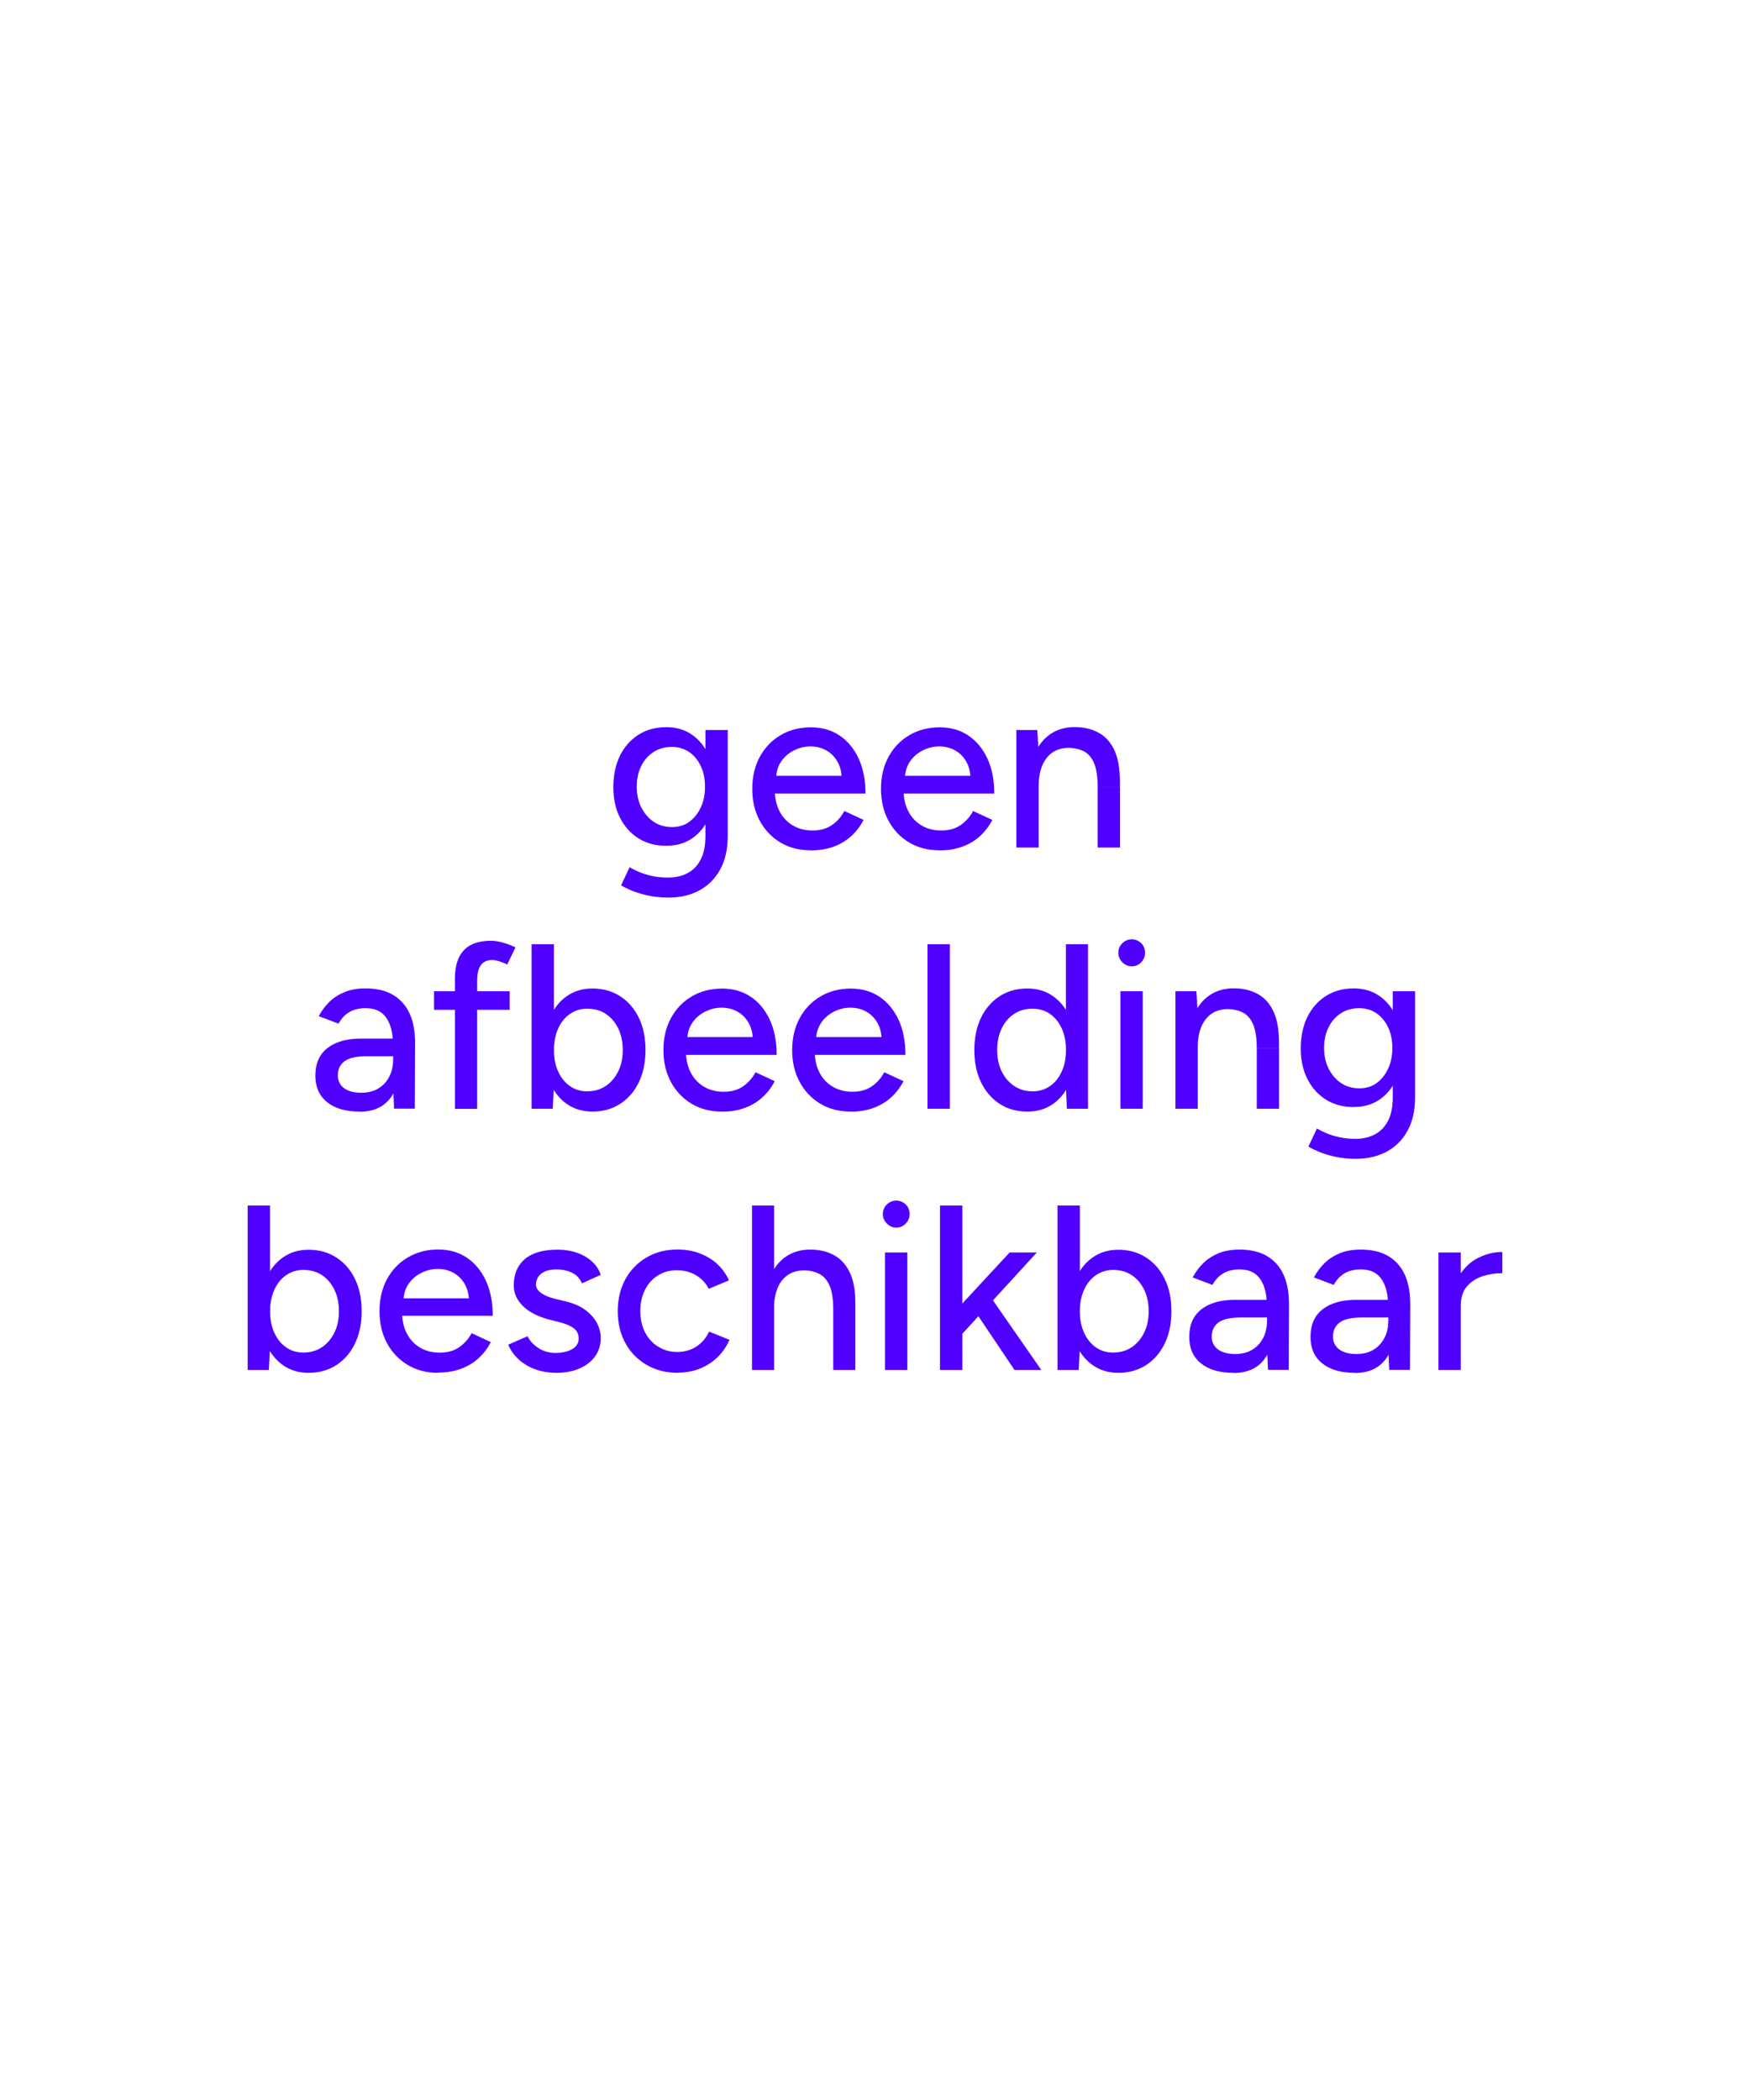 <?xml version="1.0" encoding="UTF-8"?>
<svg id="Laag_1" xmlns="http://www.w3.org/2000/svg" version="1.1" viewBox="0 0 210 252">
  <!-- Generator: Adobe Illustrator 29.4.0, SVG Export Plug-In . SVG Version: 2.1.0 Build 152)  -->
  <defs>
    <style>
      .st0 {
        fill: #5000ff;
      }
    </style>
  </defs>
  <path class="st0" d="M79.97,101.5c-1.28,0-2.39-.3-3.34-.89-.95-.59-1.69-1.42-2.23-2.48s-.8-2.29-.8-3.68.27-2.71.8-3.78c.54-1.07,1.28-1.91,2.23-2.51.95-.6,2.06-.9,3.34-.9,1.17,0,2.19.3,3.06.9s1.55,1.44,2.03,2.52c.48,1.08.72,2.35.72,3.79s-.24,2.62-.72,3.68c-.48,1.06-1.16,1.88-2.03,2.47s-1.89.87-3.06.87ZM80.23,107.71c-.94,0-1.8-.09-2.57-.27s-1.42-.38-1.95-.61c-.53-.23-.92-.42-1.18-.59l1.02-2.17c.24.15.59.32,1.04.52s.98.37,1.58.51c.6.14,1.27.21,2,.21.86,0,1.64-.17,2.31-.52s1.21-.89,1.59-1.62c.38-.73.58-1.67.58-2.82v-12.75h2.68v12.69c0,1.62-.31,2.97-.92,4.07-.61,1.1-1.45,1.93-2.51,2.5s-2.29.85-3.68.85ZM80.65,99.25c.79,0,1.48-.21,2.06-.63.58-.42,1.04-1,1.38-1.72s.51-1.56.51-2.5-.17-1.77-.51-2.48c-.34-.71-.8-1.27-1.4-1.68-.59-.4-1.28-.61-2.07-.61s-1.56.2-2.19.61c-.63.4-1.12.96-1.48,1.68s-.54,1.54-.54,2.48.18,1.77.55,2.5c.37.72.86,1.3,1.49,1.72.63.42,1.36.63,2.19.63Z"/>
  <path class="st0" d="M97.29,102.04c-1.37,0-2.59-.31-3.64-.94s-1.88-1.5-2.48-2.61c-.6-1.11-.9-2.39-.9-3.83s.3-2.73.9-3.83c.6-1.11,1.43-1.98,2.5-2.61,1.06-.63,2.28-.94,3.65-.94,1.3,0,2.43.32,3.41.97.98.65,1.74,1.57,2.3,2.76.55,1.19.83,2.6.83,4.22h-11.39l.51-.42c0,1,.2,1.86.59,2.59.39.73.93,1.29,1.61,1.68s1.45.58,2.31.58c.94,0,1.72-.22,2.35-.66.63-.44,1.12-1,1.48-1.68l2.31,1.07c-.38.73-.86,1.38-1.47,1.93-.6.55-1.31.98-2.13,1.28-.82.3-1.73.45-2.75.45ZM93.14,93.52l-.54-.42h8.91l-.51.42c0-.83-.17-1.54-.51-2.13s-.79-1.04-1.35-1.35-1.19-.47-1.89-.47-1.33.16-1.96.47c-.63.31-1.15.76-1.55,1.34-.4.58-.61,1.3-.61,2.14Z"/>
  <path class="st0" d="M112.74,102.04c-1.37,0-2.58-.31-3.64-.94s-1.88-1.5-2.48-2.61c-.6-1.11-.9-2.39-.9-3.83s.3-2.73.9-3.83c.6-1.11,1.43-1.98,2.5-2.61,1.06-.63,2.28-.94,3.65-.94,1.3,0,2.43.32,3.41.97.98.65,1.74,1.57,2.3,2.76s.83,2.6.83,4.22h-11.39l.51-.42c0,1,.2,1.86.59,2.59.39.73.93,1.29,1.61,1.68s1.45.58,2.31.58c.94,0,1.72-.22,2.35-.66.63-.44,1.12-1,1.48-1.68l2.31,1.07c-.38.73-.87,1.38-1.47,1.93s-1.31.98-2.13,1.28c-.82.3-1.73.45-2.75.45ZM108.6,93.52l-.54-.42h8.91l-.51.42c0-.83-.17-1.54-.51-2.13-.34-.59-.79-1.04-1.35-1.35-.56-.31-1.2-.47-1.89-.47s-1.33.16-1.96.47-1.15.76-1.55,1.34c-.4.58-.61,1.3-.61,2.14Z"/>
  <path class="st0" d="M121.96,101.7v-14.1h2.51l.17,2.59v11.51h-2.68ZM131.72,94.48c0-1.28-.15-2.25-.44-2.92-.29-.67-.7-1.13-1.21-1.4-.52-.26-1.11-.4-1.79-.42-1.15,0-2.04.4-2.68,1.21-.64.81-.96,1.95-.96,3.41h-1.16c0-1.48.22-2.76.66-3.82s1.07-1.88,1.89-2.44c.82-.56,1.79-.85,2.92-.85s2.07.23,2.89.68,1.45,1.15,1.89,2.1c.44.95.66,2.2.66,3.74v.7h-2.68ZM131.72,101.7v-7.22h2.68v7.22h-2.68Z"/>
  <path class="st0" d="M43.15,133.39c-1.67,0-2.97-.38-3.91-1.14-.93-.76-1.4-1.82-1.4-3.17,0-1.45.48-2.55,1.45-3.31.97-.76,2.32-1.14,4.05-1.14h3.92v2.12h-3.19c-1.3,0-2.21.2-2.74.61-.53.4-.79.96-.79,1.68,0,.66.25,1.17.75,1.54.5.37,1.19.55,2.07.55.77,0,1.44-.16,2-.49.56-.33,1.01-.79,1.33-1.4.32-.6.48-1.29.48-2.06h.93c0,1.92-.41,3.44-1.23,4.55s-2.06,1.68-3.74,1.68ZM47.29,133.05l-.11-2.45v-4.91c0-1.03-.12-1.9-.35-2.59-.24-.7-.59-1.22-1.07-1.58-.48-.36-1.11-.54-1.9-.54-.73,0-1.37.15-1.9.45-.54.3-.98.77-1.34,1.41l-2.37-.9c.34-.64.76-1.21,1.27-1.71.51-.5,1.12-.89,1.83-1.18.71-.29,1.55-.44,2.51-.44,1.33,0,2.44.26,3.33.79.88.53,1.55,1.29,1.99,2.28s.65,2.23.63,3.69l-.03,7.67h-2.48Z"/>
  <path class="st0" d="M52.08,121.18v-2.23h9.08v2.23h-9.08ZM54.59,133.05v-15.65c0-1.48.36-2.61,1.07-3.37.71-.76,1.8-1.14,3.24-1.14.43,0,.9.07,1.41.21.51.14,1.02.33,1.55.58l-.99,2.06c-.39-.19-.74-.32-1.03-.41-.29-.08-.54-.13-.75-.13-.62,0-1.08.2-1.38.61-.3.4-.45,1.03-.45,1.88v15.37h-2.68Z"/>
  <path class="st0" d="M63.79,133.05v-19.74h2.68v17.12l-.14,2.62h-2.54ZM71.09,133.39c-1.18,0-2.21-.31-3.09-.93s-1.55-1.48-2.02-2.59c-.47-1.11-.71-2.4-.71-3.86s.24-2.78.71-3.88c.47-1.1,1.14-1.96,2.02-2.58s1.9-.93,3.09-.93c1.26,0,2.37.31,3.33.93s1.71,1.48,2.24,2.58.8,2.39.8,3.88-.27,2.75-.8,3.86c-.54,1.11-1.28,1.97-2.24,2.59s-2.07.93-3.33.93ZM70.44,130.96c.85,0,1.59-.21,2.23-.63.64-.42,1.14-1.01,1.51-1.75.37-.74.55-1.6.55-2.58s-.18-1.84-.54-2.58c-.36-.74-.86-1.33-1.49-1.75s-1.38-.63-2.23-.63c-.77,0-1.46.21-2.07.63-.61.42-1.09,1.01-1.42,1.76-.34.75-.51,1.61-.51,2.57s.17,1.84.51,2.58c.34.74.81,1.33,1.41,1.75.6.42,1.29.63,2.06.63Z"/>
  <path class="st0" d="M86.63,133.39c-1.37,0-2.59-.31-3.64-.94s-1.88-1.5-2.48-2.61c-.6-1.11-.9-2.39-.9-3.83s.3-2.73.9-3.83c.6-1.11,1.43-1.98,2.5-2.61,1.06-.63,2.28-.94,3.65-.94,1.3,0,2.43.32,3.41.97.98.65,1.74,1.57,2.3,2.76.55,1.19.83,2.6.83,4.22h-11.39l.51-.42c0,1,.2,1.86.59,2.59.39.73.93,1.29,1.61,1.68s1.45.58,2.31.58c.94,0,1.72-.22,2.35-.66.63-.44,1.12-1,1.48-1.68l2.31,1.07c-.38.73-.86,1.38-1.47,1.93-.6.55-1.31.98-2.13,1.28-.82.3-1.73.45-2.75.45ZM82.48,124.87l-.54-.42h8.91l-.51.42c0-.83-.17-1.54-.51-2.13s-.79-1.04-1.35-1.35-1.19-.47-1.89-.47-1.33.16-1.96.47c-.63.31-1.15.76-1.55,1.34-.4.58-.61,1.3-.61,2.14Z"/>
  <path class="st0" d="M102.08,133.39c-1.37,0-2.59-.31-3.64-.94s-1.88-1.5-2.48-2.61c-.6-1.11-.9-2.39-.9-3.83s.3-2.73.9-3.83c.6-1.11,1.43-1.98,2.5-2.61,1.06-.63,2.28-.94,3.65-.94,1.3,0,2.43.32,3.41.97.98.65,1.74,1.57,2.3,2.76s.83,2.6.83,4.22h-11.39l.51-.42c0,1,.2,1.86.59,2.59.39.73.93,1.29,1.61,1.68s1.45.58,2.31.58c.94,0,1.72-.22,2.35-.66.63-.44,1.12-1,1.48-1.68l2.31,1.07c-.38.73-.87,1.38-1.47,1.93s-1.31.98-2.13,1.28c-.82.3-1.73.45-2.75.45ZM97.94,124.87l-.54-.42h8.91l-.51.42c0-.83-.17-1.54-.51-2.13-.34-.59-.79-1.04-1.35-1.35-.56-.31-1.19-.47-1.89-.47s-1.33.16-1.96.47c-.63.31-1.15.76-1.55,1.34-.4.58-.61,1.3-.61,2.14Z"/>
  <path class="st0" d="M111.3,133.05v-19.74h2.68v19.74h-2.68Z"/>
  <path class="st0" d="M123.29,133.39c-1.28,0-2.39-.31-3.34-.93-.95-.62-1.69-1.48-2.23-2.59-.54-1.11-.8-2.4-.8-3.86s.27-2.78.8-3.88,1.28-1.96,2.23-2.58c.95-.62,2.06-.93,3.34-.93,1.18,0,2.21.31,3.09.93.87.62,1.55,1.48,2.02,2.58s.71,2.39.71,3.88-.24,2.75-.71,3.86c-.47,1.11-1.14,1.97-2.02,2.59-.87.62-1.9.93-3.09.93ZM123.91,130.96c.79,0,1.48-.21,2.09-.63s1.07-1.01,1.41-1.75c.34-.74.51-1.6.51-2.58s-.17-1.84-.51-2.58c-.34-.74-.81-1.33-1.41-1.75s-1.31-.63-2.11-.63-1.56.21-2.2.63c-.64.42-1.14,1.01-1.49,1.75-.36.74-.54,1.6-.54,2.58s.18,1.84.55,2.58c.37.74.87,1.33,1.51,1.75.64.42,1.37.63,2.2.63ZM128.02,133.05l-.11-2.62v-17.12h2.65v19.74h-2.54Z"/>
  <path class="st0" d="M135.81,115.96c-.43,0-.81-.16-1.13-.49-.32-.33-.48-.71-.48-1.14s.16-.83.48-1.14c.32-.31.7-.47,1.13-.47s.83.16,1.14.47c.31.31.46.69.46,1.14s-.16.81-.46,1.14c-.31.33-.69.49-1.14.49ZM134.45,133.05v-14.1h2.68v14.1h-2.68Z"/>
  <path class="st0" d="M141.05,133.05v-14.1h2.51l.17,2.59v11.51h-2.68ZM150.81,125.83c0-1.28-.15-2.25-.44-2.92-.29-.67-.7-1.13-1.21-1.4-.52-.26-1.11-.4-1.79-.42-1.15,0-2.04.4-2.68,1.21-.64.81-.96,1.95-.96,3.41h-1.16c0-1.48.22-2.76.66-3.82s1.07-1.88,1.89-2.44c.82-.56,1.79-.85,2.92-.85s2.07.23,2.89.68,1.45,1.15,1.89,2.1c.44.95.66,2.2.66,3.74v.7h-2.68ZM150.81,133.05v-7.22h2.68v7.22h-2.68Z"/>
  <path class="st0" d="M162.46,132.85c-1.28,0-2.39-.3-3.34-.89-.95-.59-1.69-1.42-2.23-2.48s-.8-2.29-.8-3.68.27-2.71.8-3.78c.54-1.07,1.28-1.91,2.23-2.51.95-.6,2.06-.9,3.34-.9,1.17,0,2.19.3,3.06.9.87.6,1.55,1.44,2.03,2.52.48,1.08.72,2.35.72,3.79s-.24,2.62-.72,3.68c-.48,1.06-1.16,1.88-2.03,2.47-.87.58-1.89.87-3.06.87ZM162.71,139.06c-.94,0-1.8-.09-2.57-.27-.77-.18-1.42-.38-1.95-.61-.53-.23-.92-.42-1.18-.59l1.02-2.17c.24.15.59.32,1.04.52.45.2.98.37,1.58.51s1.27.21,2,.21c.86,0,1.64-.17,2.31-.52s1.21-.89,1.59-1.62c.38-.73.58-1.67.58-2.82v-12.75h2.68v12.69c0,1.62-.31,2.98-.92,4.07-.61,1.1-1.45,1.93-2.51,2.5-1.06.56-2.29.85-3.68.85ZM163.13,130.6c.79,0,1.48-.21,2.06-.63.58-.42,1.04-1,1.38-1.72.34-.72.51-1.56.51-2.5s-.17-1.77-.51-2.48c-.34-.71-.8-1.27-1.4-1.68-.59-.4-1.28-.61-2.07-.61s-1.56.2-2.19.61c-.63.4-1.12.96-1.48,1.68-.36.72-.54,1.54-.54,2.48s.18,1.77.55,2.5c.37.72.86,1.3,1.49,1.72.63.42,1.36.63,2.19.63Z"/>
  <path class="st0" d="M29.72,164.4v-19.74h2.68v17.12l-.14,2.62h-2.54ZM37.03,164.74c-1.18,0-2.21-.31-3.09-.93-.87-.62-1.55-1.48-2.02-2.59-.47-1.11-.71-2.4-.71-3.86s.24-2.78.71-3.88c.47-1.1,1.14-1.96,2.02-2.58.87-.62,1.9-.93,3.09-.93,1.26,0,2.37.31,3.33.93.96.62,1.71,1.48,2.24,2.58.54,1.1.8,2.39.8,3.88s-.27,2.75-.8,3.86c-.54,1.11-1.28,1.97-2.24,2.59-.96.62-2.07.93-3.33.93ZM36.38,162.31c.85,0,1.59-.21,2.23-.63.64-.42,1.14-1.01,1.51-1.75.37-.74.55-1.6.55-2.58s-.18-1.84-.54-2.58c-.36-.74-.86-1.33-1.49-1.75s-1.38-.63-2.23-.63c-.77,0-1.46.21-2.07.63-.61.42-1.09,1.01-1.42,1.76s-.51,1.61-.51,2.57.17,1.84.51,2.58.81,1.33,1.41,1.75c.6.42,1.29.63,2.06.63Z"/>
  <path class="st0" d="M52.56,164.74c-1.37,0-2.59-.32-3.64-.95-1.05-.63-1.88-1.5-2.48-2.61-.6-1.11-.9-2.39-.9-3.84s.3-2.73.9-3.84c.6-1.11,1.43-1.98,2.5-2.61s2.28-.95,3.65-.95c1.3,0,2.43.32,3.41.97.98.65,1.74,1.57,2.3,2.76.55,1.19.83,2.6.83,4.22h-11.39l.51-.42c0,1,.2,1.86.59,2.59.39.73.93,1.29,1.61,1.68.68.39,1.45.58,2.31.58.94,0,1.72-.22,2.35-.66.63-.44,1.12-1,1.48-1.68l2.31,1.07c-.38.73-.86,1.38-1.47,1.93-.6.56-1.31.98-2.13,1.28s-1.73.45-2.75.45ZM48.42,156.22l-.54-.42h8.91l-.51.42c0-.83-.17-1.54-.51-2.13s-.79-1.04-1.35-1.35-1.19-.47-1.89-.47-1.33.16-1.96.47c-.63.31-1.15.76-1.55,1.34-.4.58-.61,1.3-.61,2.14Z"/>
  <path class="st0" d="M66.83,164.74c-1,0-1.88-.15-2.67-.45s-1.44-.71-1.97-1.21c-.54-.51-.94-1.08-1.2-1.72l2.31-1.01c.3.58.75,1.06,1.35,1.44.6.38,1.27.56,2,.56.81,0,1.48-.15,2-.45.53-.3.79-.72.79-1.27s-.2-.94-.59-1.24-.97-.54-1.72-.73l-1.33-.34c-1.32-.36-2.34-.89-3.06-1.61s-1.09-1.52-1.09-2.43c0-1.37.44-2.43,1.33-3.19.88-.75,2.19-1.13,3.92-1.13.85,0,1.62.12,2.33.37.7.24,1.31.59,1.8,1.04.5.45.85.99,1.06,1.61l-2.26,1.02c-.23-.56-.61-.98-1.16-1.26-.55-.27-1.18-.41-1.92-.41s-1.34.17-1.78.49c-.43.33-.65.79-.65,1.37,0,.32.18.63.55.92.37.29.91.53,1.62.72l1.52.37c.92.23,1.68.57,2.28,1.03.6.46,1.05.98,1.35,1.55.3.57.45,1.17.45,1.79,0,.85-.23,1.58-.69,2.21-.46.63-1.09,1.11-1.89,1.45-.8.34-1.71.51-2.72.51Z"/>
  <path class="st0" d="M81.35,164.74c-1.41,0-2.66-.32-3.75-.95-1.09-.63-1.94-1.5-2.55-2.61-.61-1.11-.92-2.39-.92-3.84s.31-2.73.92-3.84c.61-1.11,1.46-1.98,2.54-2.61,1.08-.63,2.32-.95,3.71-.95s2.61.32,3.71.96c1.1.64,1.92,1.55,2.47,2.74l-2.43,1.02c-.36-.7-.87-1.24-1.54-1.64-.67-.39-1.43-.59-2.3-.59s-1.6.21-2.26.62c-.66.41-1.18.99-1.55,1.73-.38.74-.56,1.59-.56,2.55s.19,1.81.56,2.54c.38.73.9,1.31,1.58,1.73.68.42,1.44.64,2.28.64s1.64-.22,2.31-.66,1.18-1.04,1.52-1.79l2.45.99c-.55,1.24-1.37,2.21-2.47,2.9-1.1.7-2.35,1.04-3.74,1.04Z"/>
  <path class="st0" d="M90.24,164.4v-19.74h2.65v19.74h-2.65ZM99.99,157.18c0-1.28-.15-2.25-.45-2.92-.3-.67-.71-1.13-1.23-1.4-.52-.26-1.1-.4-1.76-.42-1.17,0-2.07.4-2.71,1.21-.64.81-.96,1.95-.96,3.41h-1.13c0-1.48.22-2.76.66-3.82.44-1.06,1.07-1.88,1.89-2.44s1.79-.85,2.92-.85,2.07.23,2.88.68c.81.45,1.44,1.15,1.89,2.1.45.95.67,2.2.65,3.74v.71h-2.65ZM99.99,164.4v-7.22h2.65v7.22h-2.65Z"/>
  <path class="st0" d="M107.55,147.31c-.43,0-.81-.16-1.13-.49s-.48-.71-.48-1.14.16-.83.48-1.14c.32-.31.7-.47,1.13-.47s.83.16,1.14.47c.31.31.47.69.47,1.14s-.16.81-.47,1.14-.69.49-1.14.49ZM106.2,164.4v-14.1h2.68v14.1h-2.68Z"/>
  <path class="st0" d="M112.8,164.4v-19.74h2.68v19.74h-2.68ZM115.39,160.14l-1.66-1.83,7.42-8.01h3.27l-9.02,9.84ZM121.74,164.4l-5.19-7.73,1.75-1.86,6.66,9.59h-3.22Z"/>
  <path class="st0" d="M126.9,164.4v-19.74h2.68v17.12l-.14,2.62h-2.54ZM134.2,164.74c-1.18,0-2.21-.31-3.09-.93-.87-.62-1.55-1.48-2.02-2.59-.47-1.11-.71-2.4-.71-3.86s.24-2.78.71-3.88c.47-1.1,1.14-1.96,2.02-2.58.87-.62,1.9-.93,3.09-.93,1.26,0,2.37.31,3.33.93.96.62,1.71,1.48,2.24,2.58.54,1.1.8,2.39.8,3.88s-.27,2.75-.8,3.86c-.54,1.11-1.28,1.97-2.24,2.59-.96.62-2.07.93-3.33.93ZM133.55,162.31c.85,0,1.59-.21,2.23-.63.64-.42,1.14-1.01,1.51-1.75.37-.74.55-1.6.55-2.58s-.18-1.84-.54-2.58c-.36-.74-.86-1.33-1.49-1.75-.64-.42-1.38-.63-2.23-.63-.77,0-1.46.21-2.07.63s-1.09,1.01-1.42,1.76c-.34.75-.51,1.61-.51,2.57s.17,1.84.51,2.58c.34.74.81,1.33,1.41,1.75s1.29.63,2.06.63Z"/>
  <path class="st0" d="M148.02,164.74c-1.67,0-2.97-.38-3.91-1.14s-1.4-1.82-1.4-3.17c0-1.45.48-2.55,1.45-3.31.97-.76,2.32-1.14,4.05-1.14h3.92v2.12h-3.19c-1.3,0-2.21.2-2.74.61-.53.4-.79.96-.79,1.68,0,.66.25,1.17.75,1.54.5.37,1.19.55,2.07.55.77,0,1.44-.16,2-.49.56-.33,1-.79,1.33-1.4.32-.6.48-1.29.48-2.06h.93c0,1.92-.41,3.44-1.23,4.55s-2.06,1.68-3.74,1.68ZM152.16,164.4l-.11-2.45v-4.91c0-1.03-.12-1.9-.35-2.59-.24-.7-.59-1.22-1.07-1.58-.48-.36-1.11-.54-1.9-.54-.73,0-1.37.15-1.9.45s-.98.77-1.34,1.41l-2.37-.9c.34-.64.76-1.21,1.27-1.71.51-.5,1.12-.89,1.83-1.19.72-.29,1.55-.44,2.51-.44,1.33,0,2.44.26,3.33.79.88.53,1.55,1.29,1.99,2.28.44,1,.65,2.23.63,3.69l-.03,7.67h-2.48Z"/>
  <path class="st0" d="M162.57,164.74c-1.67,0-2.97-.38-3.91-1.14s-1.4-1.82-1.4-3.17c0-1.45.48-2.55,1.45-3.31.97-.76,2.32-1.14,4.05-1.14h3.92v2.12h-3.19c-1.3,0-2.21.2-2.74.61-.53.4-.79.96-.79,1.68,0,.66.25,1.17.75,1.54.5.37,1.19.55,2.07.55.77,0,1.44-.16,2-.49.56-.33,1-.79,1.33-1.4.32-.6.48-1.29.48-2.06h.93c0,1.92-.41,3.44-1.23,4.55s-2.06,1.68-3.74,1.68ZM166.71,164.4l-.11-2.45v-4.91c0-1.03-.12-1.9-.35-2.59-.24-.7-.59-1.22-1.07-1.58-.48-.36-1.11-.54-1.9-.54-.73,0-1.37.15-1.9.45s-.98.77-1.34,1.41l-2.37-.9c.34-.64.76-1.21,1.27-1.71.51-.5,1.12-.89,1.83-1.19.72-.29,1.55-.44,2.51-.44,1.33,0,2.44.26,3.33.79.88.53,1.55,1.29,1.99,2.28.44,1,.65,2.23.63,3.69l-.03,7.67h-2.48Z"/>
  <path class="st0" d="M172.61,164.4v-14.1h2.68v14.1h-2.68ZM174.24,156.81c0-1.52.29-2.76.87-3.72s1.33-1.67,2.26-2.14c.92-.47,1.89-.71,2.91-.71v2.54c-.85,0-1.65.13-2.41.38-.76.25-1.38.67-1.86,1.24-.48.57-.72,1.35-.72,2.33l-1.04.08Z"/>
</svg>